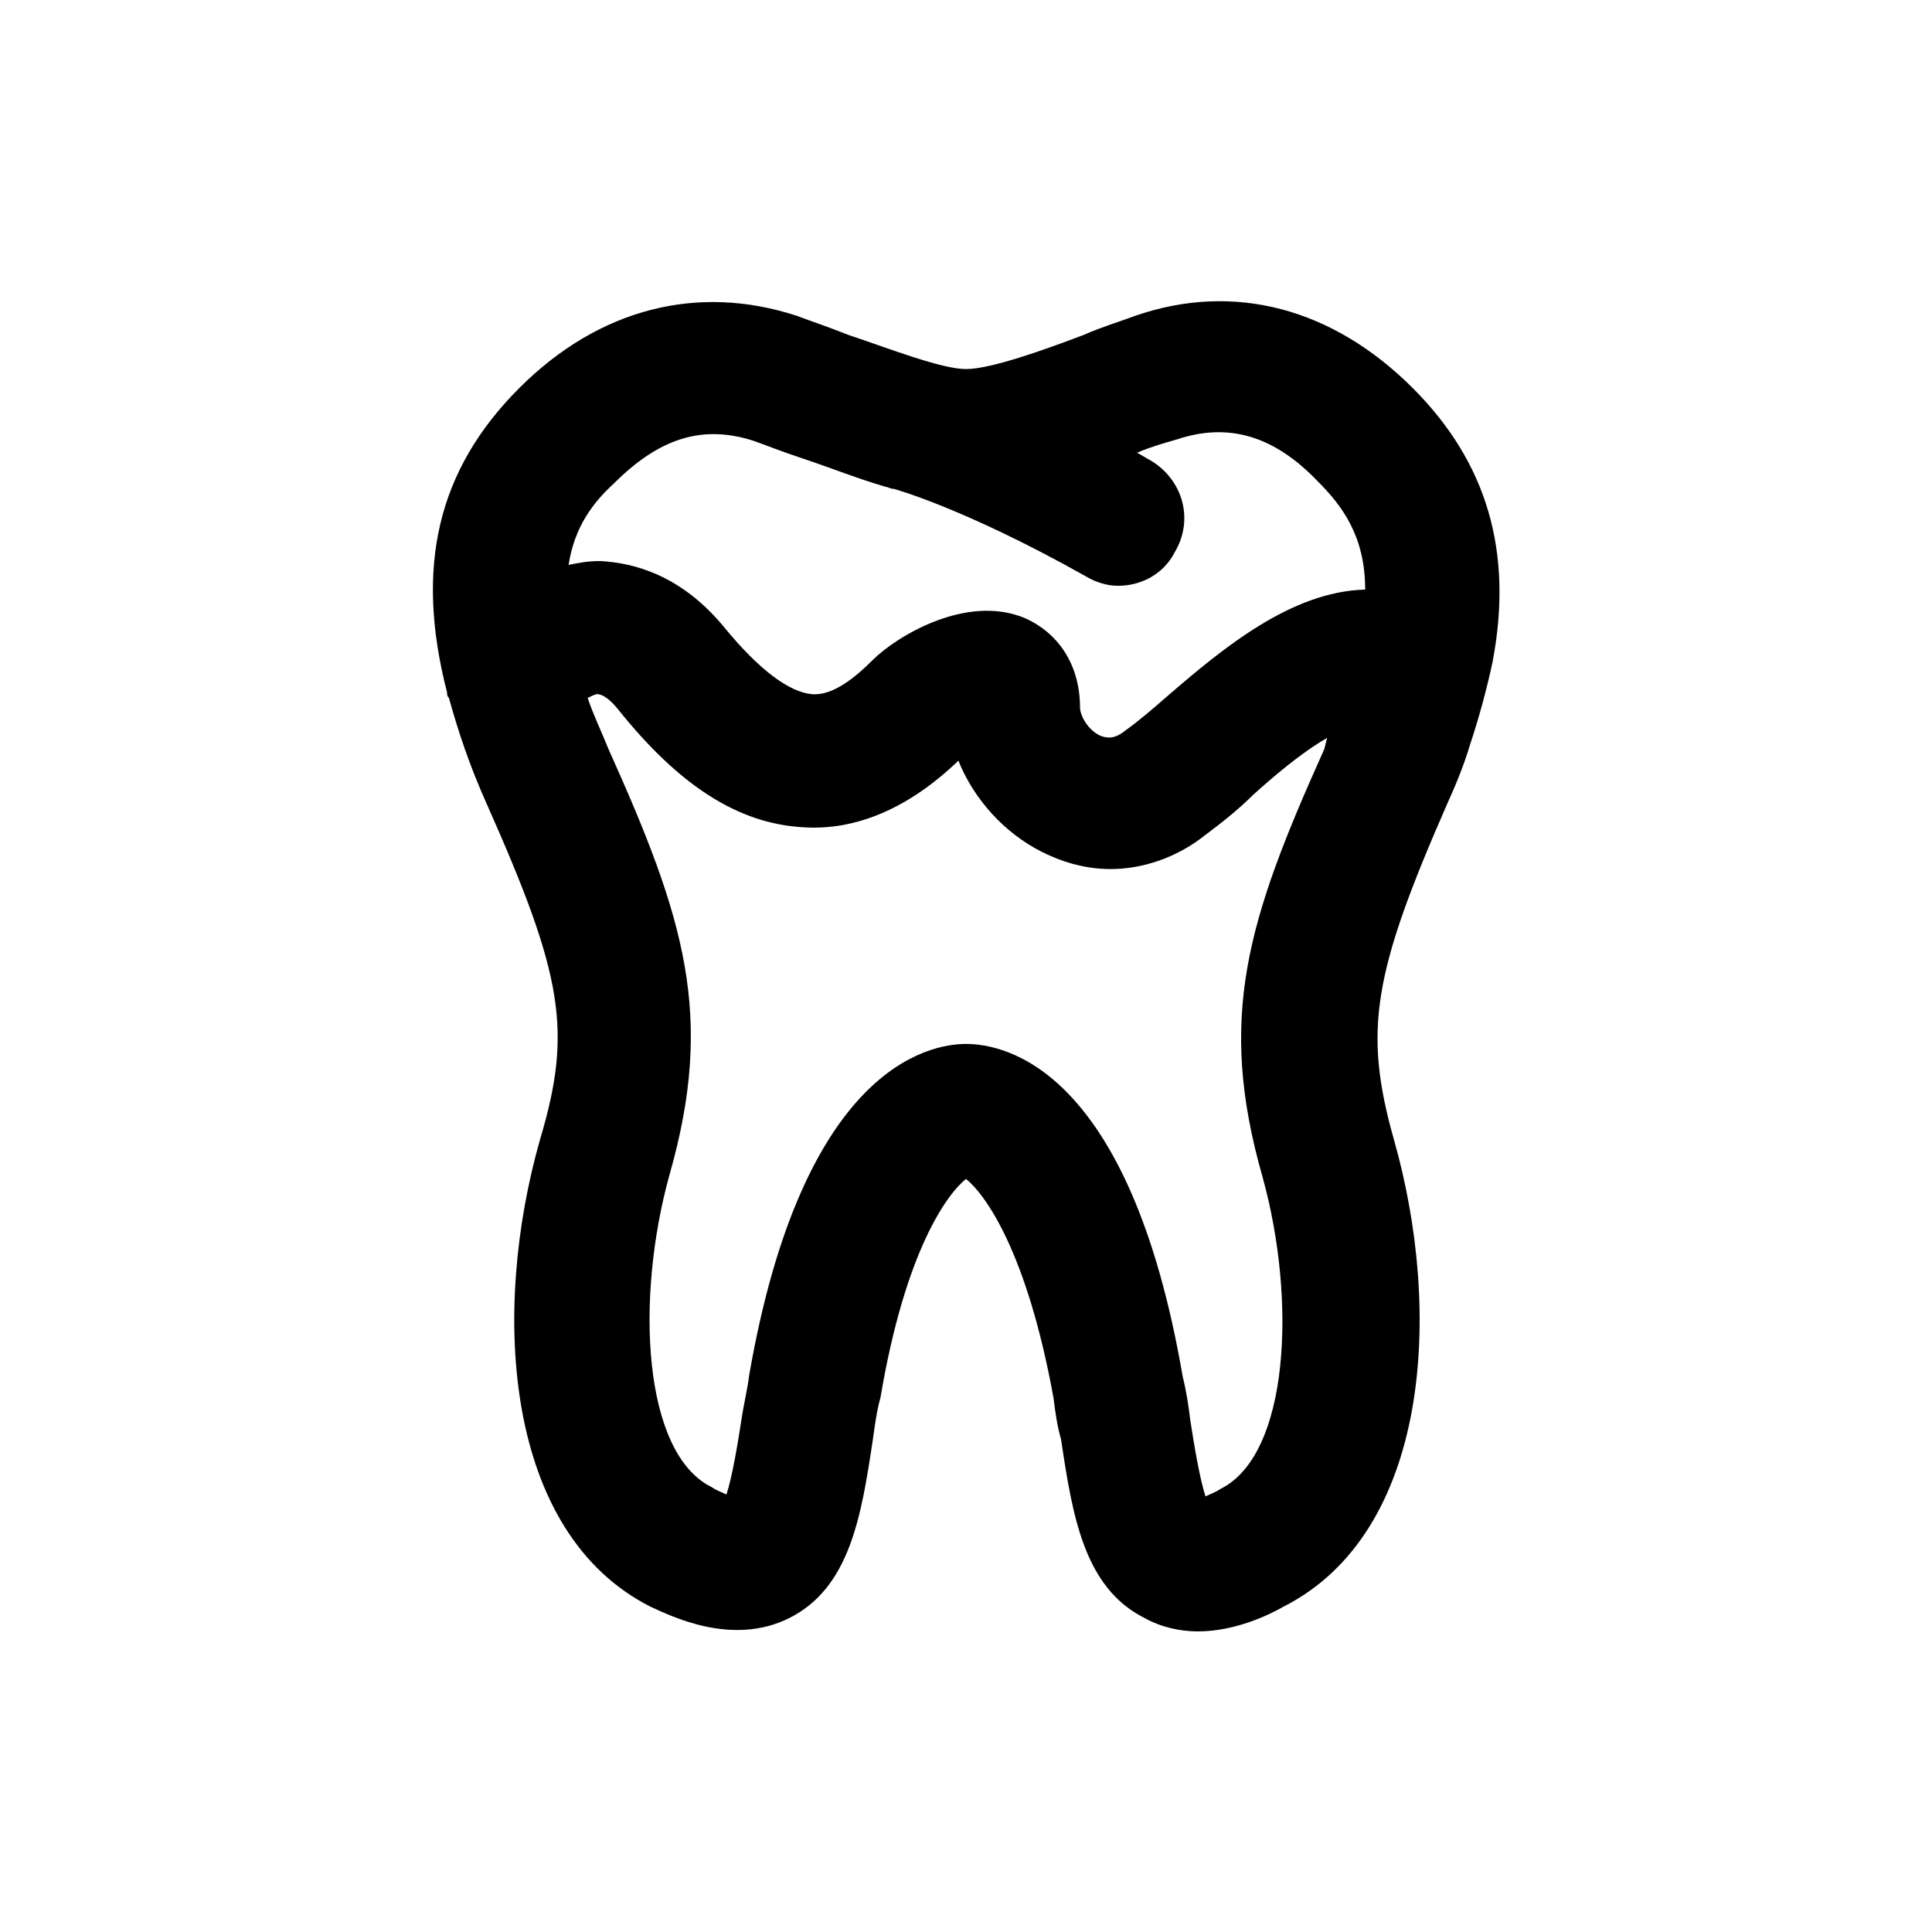 <?xml version="1.0" encoding="UTF-8"?>
<!-- Uploaded to: ICON Repo, www.iconrepo.com, Generator: ICON Repo Mixer Tools -->
<svg fill="#000000" width="800px" height="800px" version="1.1" viewBox="144 144 512 512" xmlns="http://www.w3.org/2000/svg">
 <path d="m518.39 246.84c-21.16-21.16-47.359-28.215-73.555-19.145-4.031 1.512-9.07 3.023-13.602 5.039-10.578 4.031-24.688 9.07-31.234 9.07-6.551 0-20.656-5.543-31.234-9.07-5.039-2.016-9.574-3.527-13.602-5.039-26.199-8.566-52.395-2.016-73.555 19.145-21.664 21.664-27.711 47.359-19.145 80.609 0 0.504 0 1.008 0.504 1.512 2.519 9.07 5.543 18.137 10.078 28.215 20.152 45.344 22.672 59.953 14.105 88.672-13.098 45.848-9.574 104.29 29.223 123.94 5.543 2.519 21.664 10.578 36.777 3.023 16.121-8.062 19.145-27.207 22.168-47.359 0.504-3.527 1.008-7.559 2.016-11.082 6.535-38.797 17.621-53.91 22.66-57.941 5.039 4.031 16.121 19.145 23.176 57.938 0.504 4.031 1.008 7.559 2.016 11.082 3.023 20.152 6.047 39.297 22.168 47.359 4.535 2.519 9.574 3.527 14.105 3.527 10.078 0 19.145-4.535 22.672-6.551 38.793-19.648 42.32-78.09 29.223-123.94-8.062-28.719-5.543-43.832 14.105-88.672 2.519-5.543 4.535-10.578 6.047-15.617 2.519-7.559 4.535-15.113 6.047-22.168 5.535-29.219-1.516-52.898-21.164-72.547zm-211.6 25.191c12.09-12.09 23.68-15.617 37.281-11.082 4.031 1.512 8.062 3.023 12.594 4.535 7.559 2.519 15.113 5.543 22.168 7.559 0.504 0 1.008 0.504 2.016 0.504 0 0 18.641 5.039 50.883 23.176 2.519 1.512 5.543 2.519 8.566 2.519 6.047 0 12.09-3.023 15.113-9.07 5.039-8.566 2.016-19.145-6.551-24.184-1.008-0.504-2.519-1.512-3.527-2.016 3.527-1.512 7.055-2.519 10.578-3.527 13.602-4.535 25.695-1.008 37.281 11.082 6.551 6.551 12.594 14.609 12.594 28.719-19.648 0.504-37.785 15.617-52.395 28.215-4.031 3.527-7.559 6.551-11.082 9.07-3.023 2.519-5.039 2.016-6.551 1.512-3.527-1.512-5.543-5.543-5.543-7.559 0-11.082-5.543-19.648-14.609-23.68-15.617-6.551-34.258 5.039-40.305 11.082-4.535 4.535-10.578 9.574-16.121 9.07-6.047-0.504-14.105-6.551-23.176-17.633-11.586-14.105-24.184-17.129-32.746-17.633h-0.504c-3.023 0-5.543 0.504-8.062 1.008 1.52-10.082 6.555-16.629 12.098-21.668zm187.92 71.035c-20.152 44.84-28.215 70.535-16.121 112.85 9.07 32.746 7.055 73.555-11.082 82.625-1.512 1.008-3.023 1.512-4.031 2.016-1.512-4.535-3.023-13.602-4.031-20.152-0.504-4.031-1.008-7.559-2.016-11.586-14.109-82.121-47.359-88.164-57.434-88.164-10.078 0-43.328 6.551-57.434 87.664-0.504 4.031-1.512 8.062-2.016 11.586-1.008 6.551-2.519 15.617-4.031 20.152-1.008-0.504-2.519-1.008-4.031-2.016-18.137-9.07-20.152-49.879-11.082-82.625 12.09-42.32 4.031-68.016-16.121-112.85-2.016-5.039-4.031-9.07-5.543-13.602 1.008-0.504 2.016-1.008 2.519-1.008 1.512 0 3.527 1.512 5.543 4.031 16.121 20.152 31.738 30.23 48.871 31.234 14.105 1.008 28.215-5.039 41.312-17.633 4.031 10.078 12.09 19.145 22.168 24.184 6.047 3.023 12.09 4.535 18.137 4.535 8.566 0 17.633-3.023 25.191-9.07 4.031-3.023 8.566-6.551 12.594-10.578 5.039-4.535 12.594-11.082 19.648-15.113-0.508 1.508-0.508 2.512-1.012 3.519z"/>
</svg>